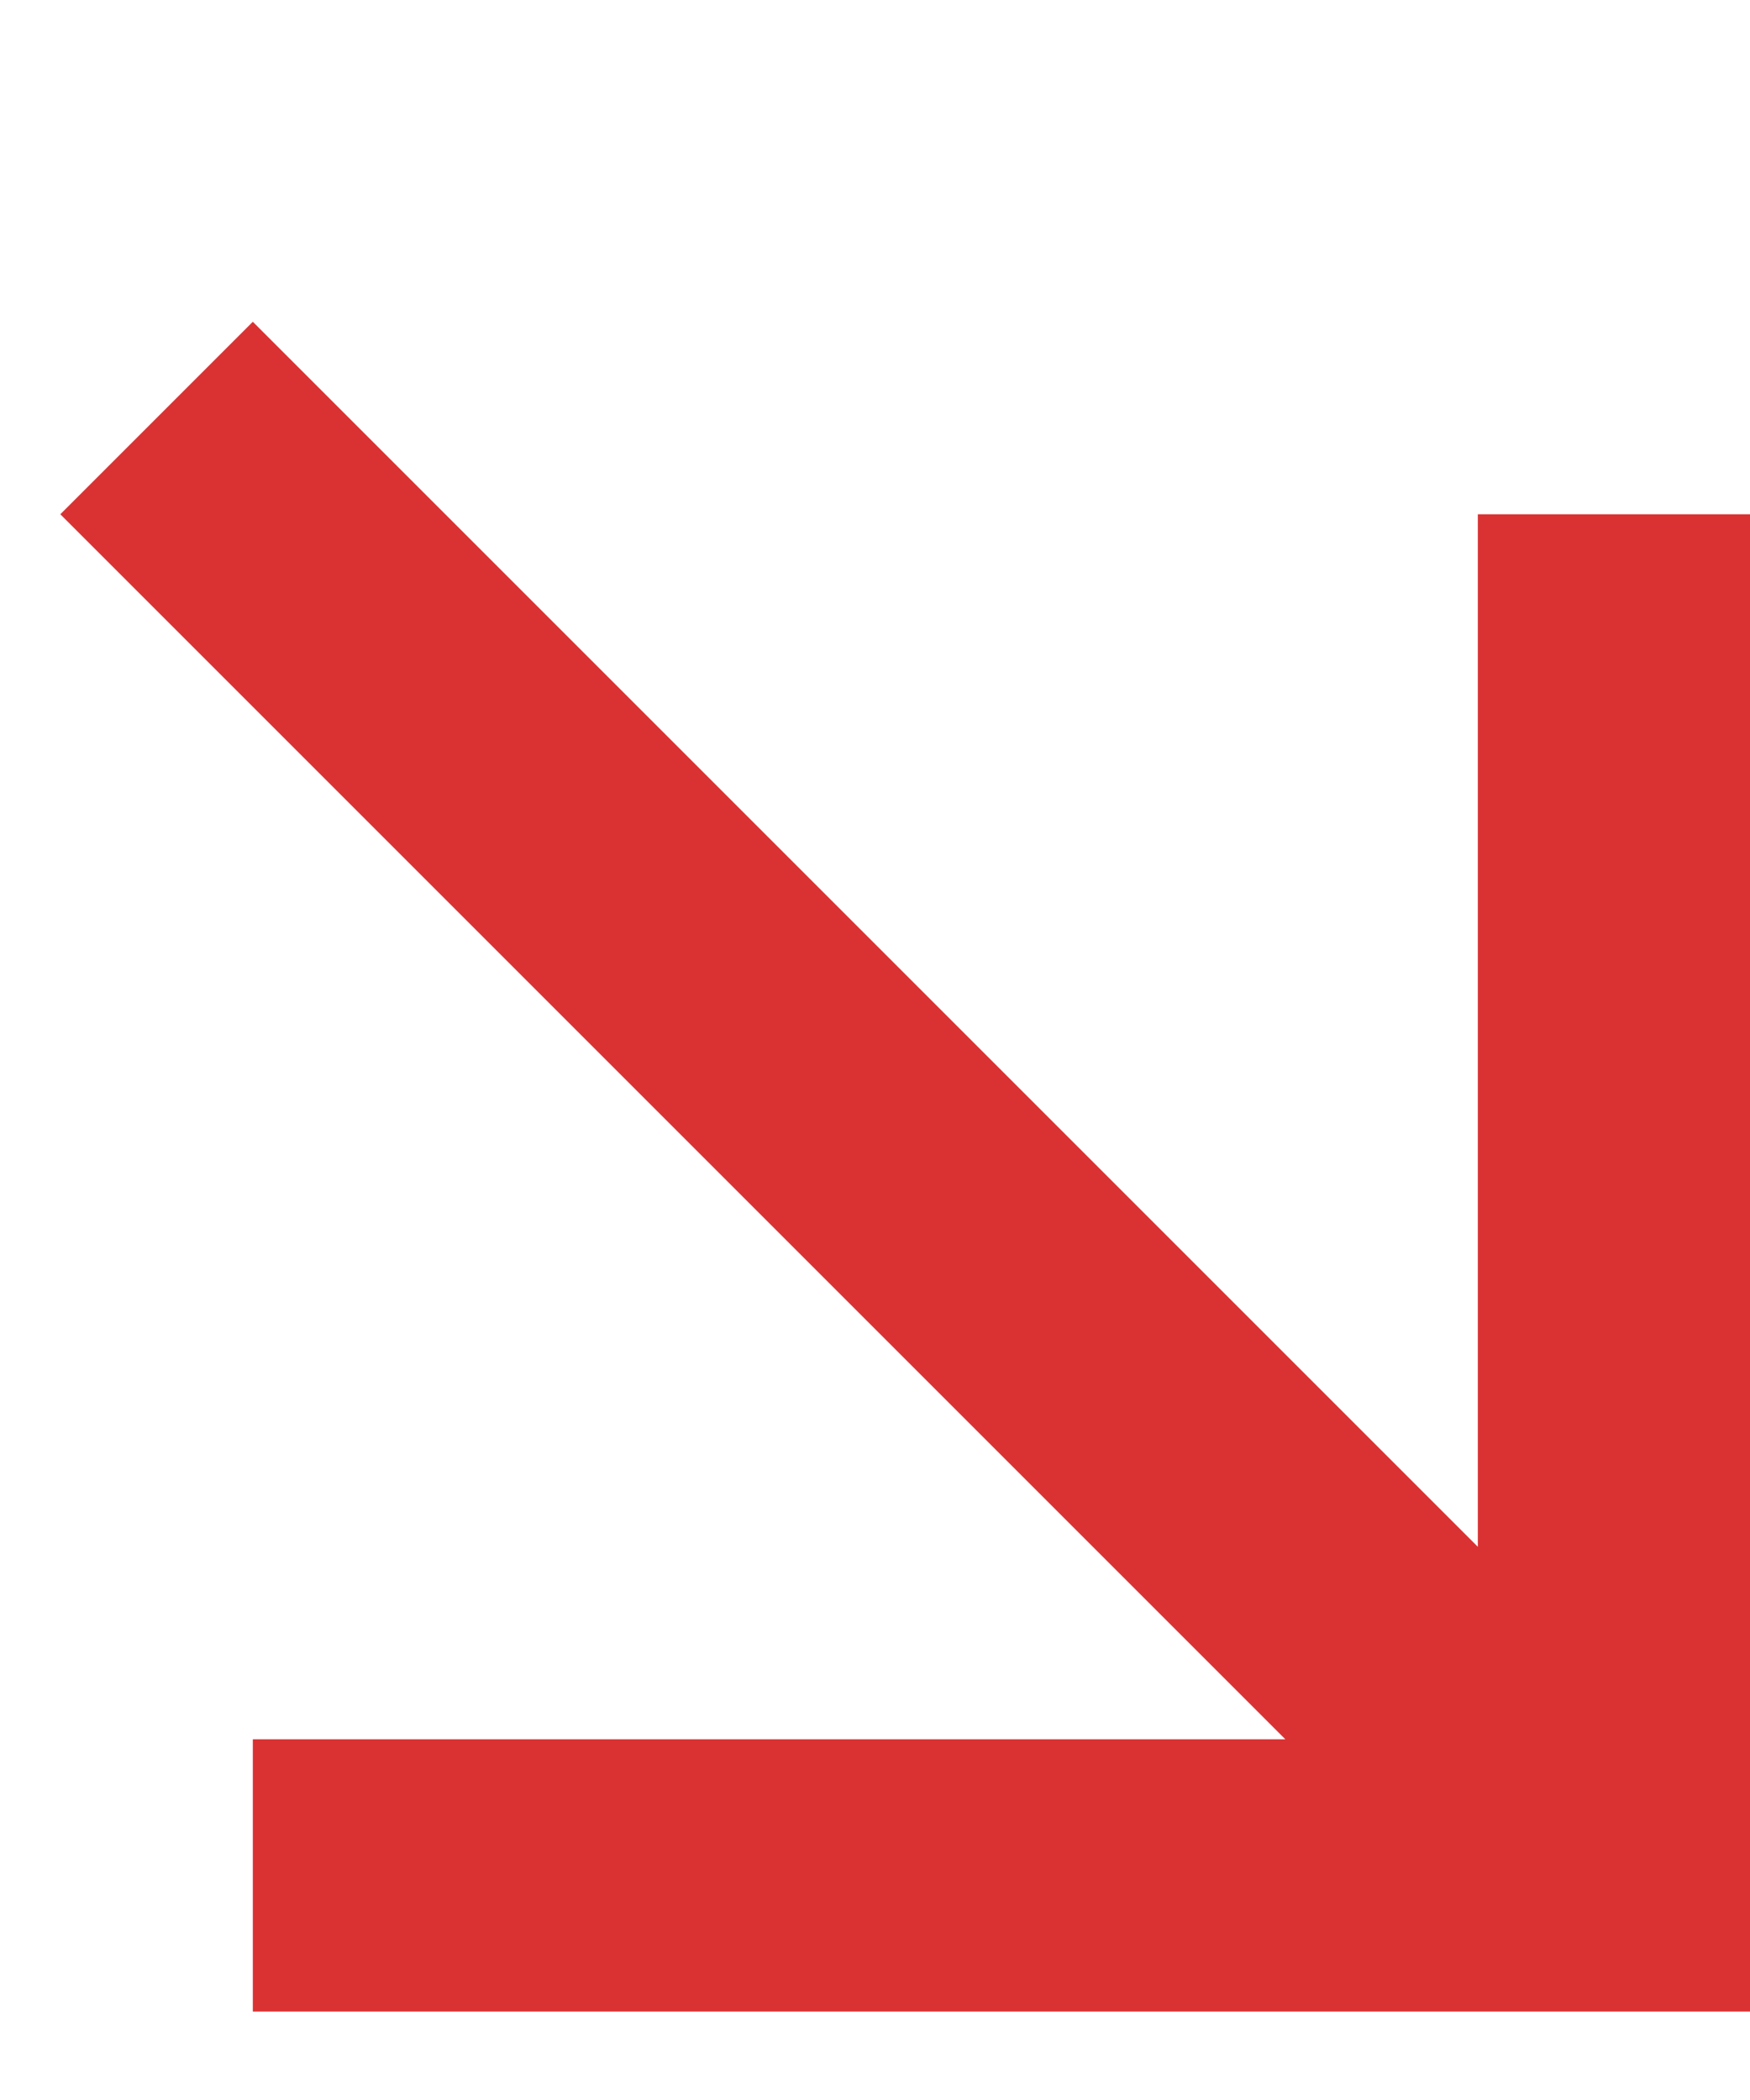 <?xml version="1.0" encoding="UTF-8"?> <svg xmlns="http://www.w3.org/2000/svg" width="15" height="18" viewBox="0 0 15 18" fill="none"><path d="M12.667 13.258L2.167 2.758L0.517 4.408L11.017 14.908H2.167V17.242H15V4.408H12.667V13.258Z" fill="#DA3233"></path></svg> 